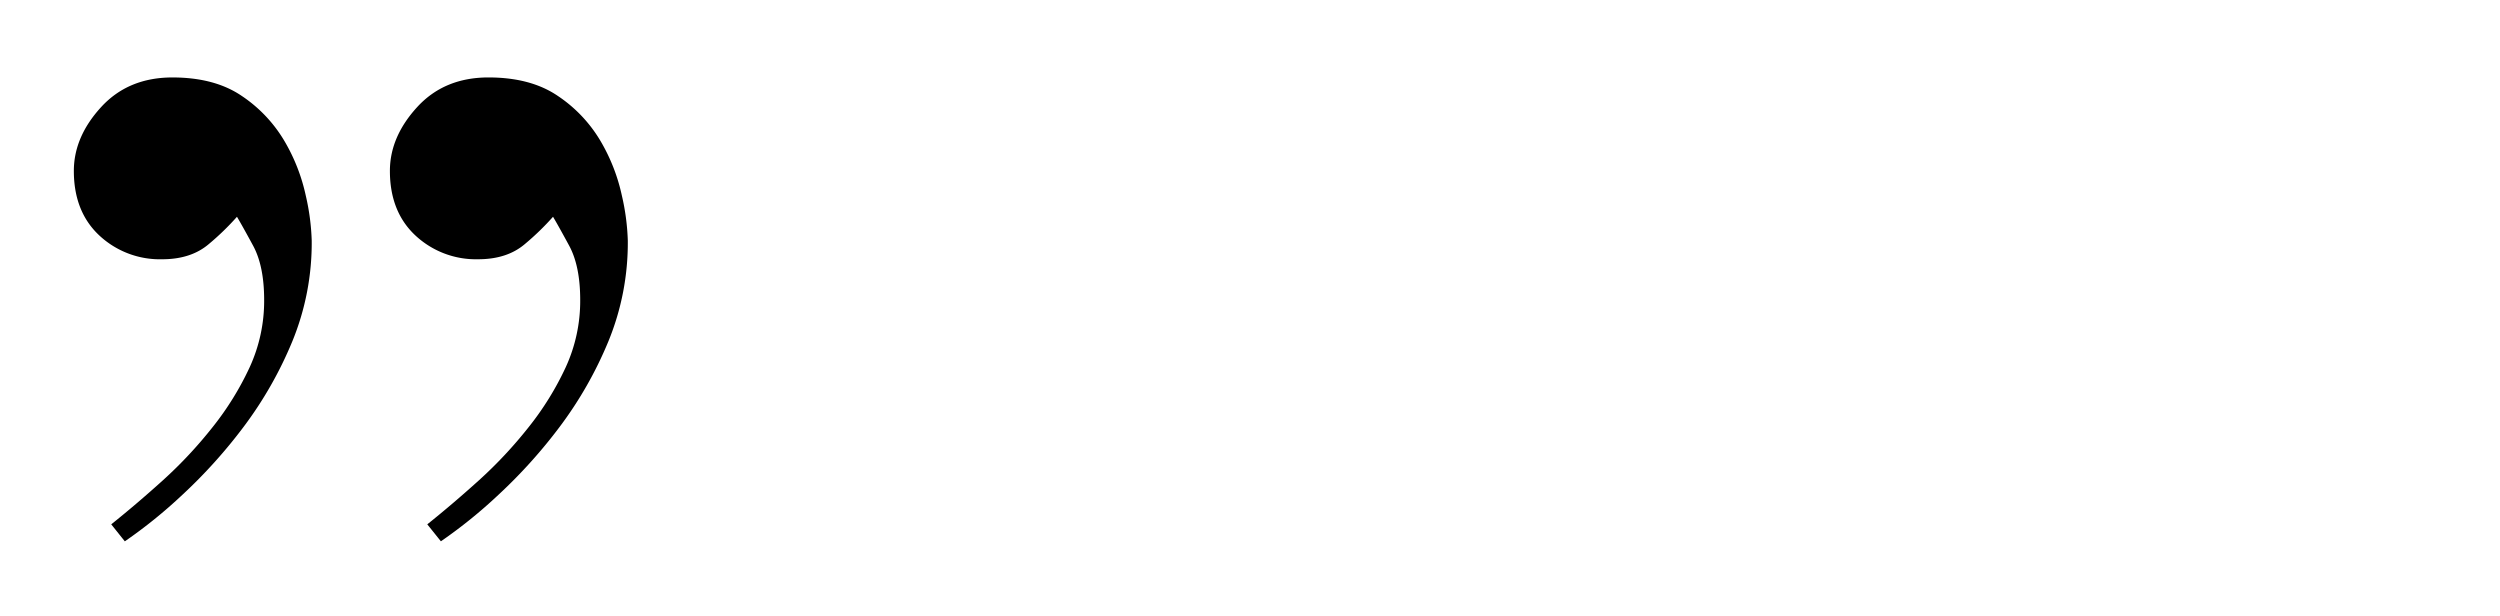<svg xmlns="http://www.w3.org/2000/svg" width="718" height="177" viewBox="0 0 718 177">
  <g id="Group_38" data-name="Group 38" transform="translate(-16889 -5369)">
    <path id="Path_19" data-name="Path 19" d="M0,0H718V177H0Z" transform="translate(16889 5369)" fill="none"/>
    <path id="Path_8" data-name="Path 8" d="M130.3-227.9q7.32-5.856,14.884-12.688a125.469,125.469,0,0,0,14.152-15.128,84.725,84.725,0,0,0,10.736-17.324,45.618,45.618,0,0,0,4.148-19.276q0-9.76-3.172-15.616t-4.636-8.3a75.292,75.292,0,0,1-8.052,7.808q-5.124,4.392-13.42,4.392a25.464,25.464,0,0,1-18.056-6.832q-7.32-6.832-7.32-18.544,0-9.76,7.808-18.3t20.5-8.54q12.2,0,20.008,5.368a40.073,40.073,0,0,1,12.2,12.932,52.808,52.808,0,0,1,6.1,15.616,65.63,65.63,0,0,1,1.708,12.932,74.5,74.5,0,0,1-5.612,29.036,111.828,111.828,0,0,1-13.908,24.4,146.475,146.475,0,0,1-17.568,19.52,139.8,139.8,0,0,1-16.592,13.42Zm-90.768,0q7.32-5.856,14.884-12.688a125.469,125.469,0,0,0,14.152-15.128A84.725,84.725,0,0,0,79.3-273.036a45.618,45.618,0,0,0,4.148-19.276q0-9.76-3.172-15.616t-4.636-8.3a75.3,75.3,0,0,1-8.052,7.808q-5.124,4.392-13.42,4.392a25.464,25.464,0,0,1-18.056-6.832q-7.32-6.832-7.32-18.544,0-9.76,7.808-18.3t20.5-8.54q12.2,0,20.008,5.368A40.073,40.073,0,0,1,89.3-337.94a52.807,52.807,0,0,1,6.1,15.616,65.627,65.627,0,0,1,1.708,12.932A74.5,74.5,0,0,1,91.5-280.356a111.828,111.828,0,0,1-13.908,24.4,146.479,146.479,0,0,1-17.568,19.52,139.8,139.8,0,0,1-16.592,13.42Z" transform="translate(16881.416 5747.488)"/>
  </g>
</svg>
